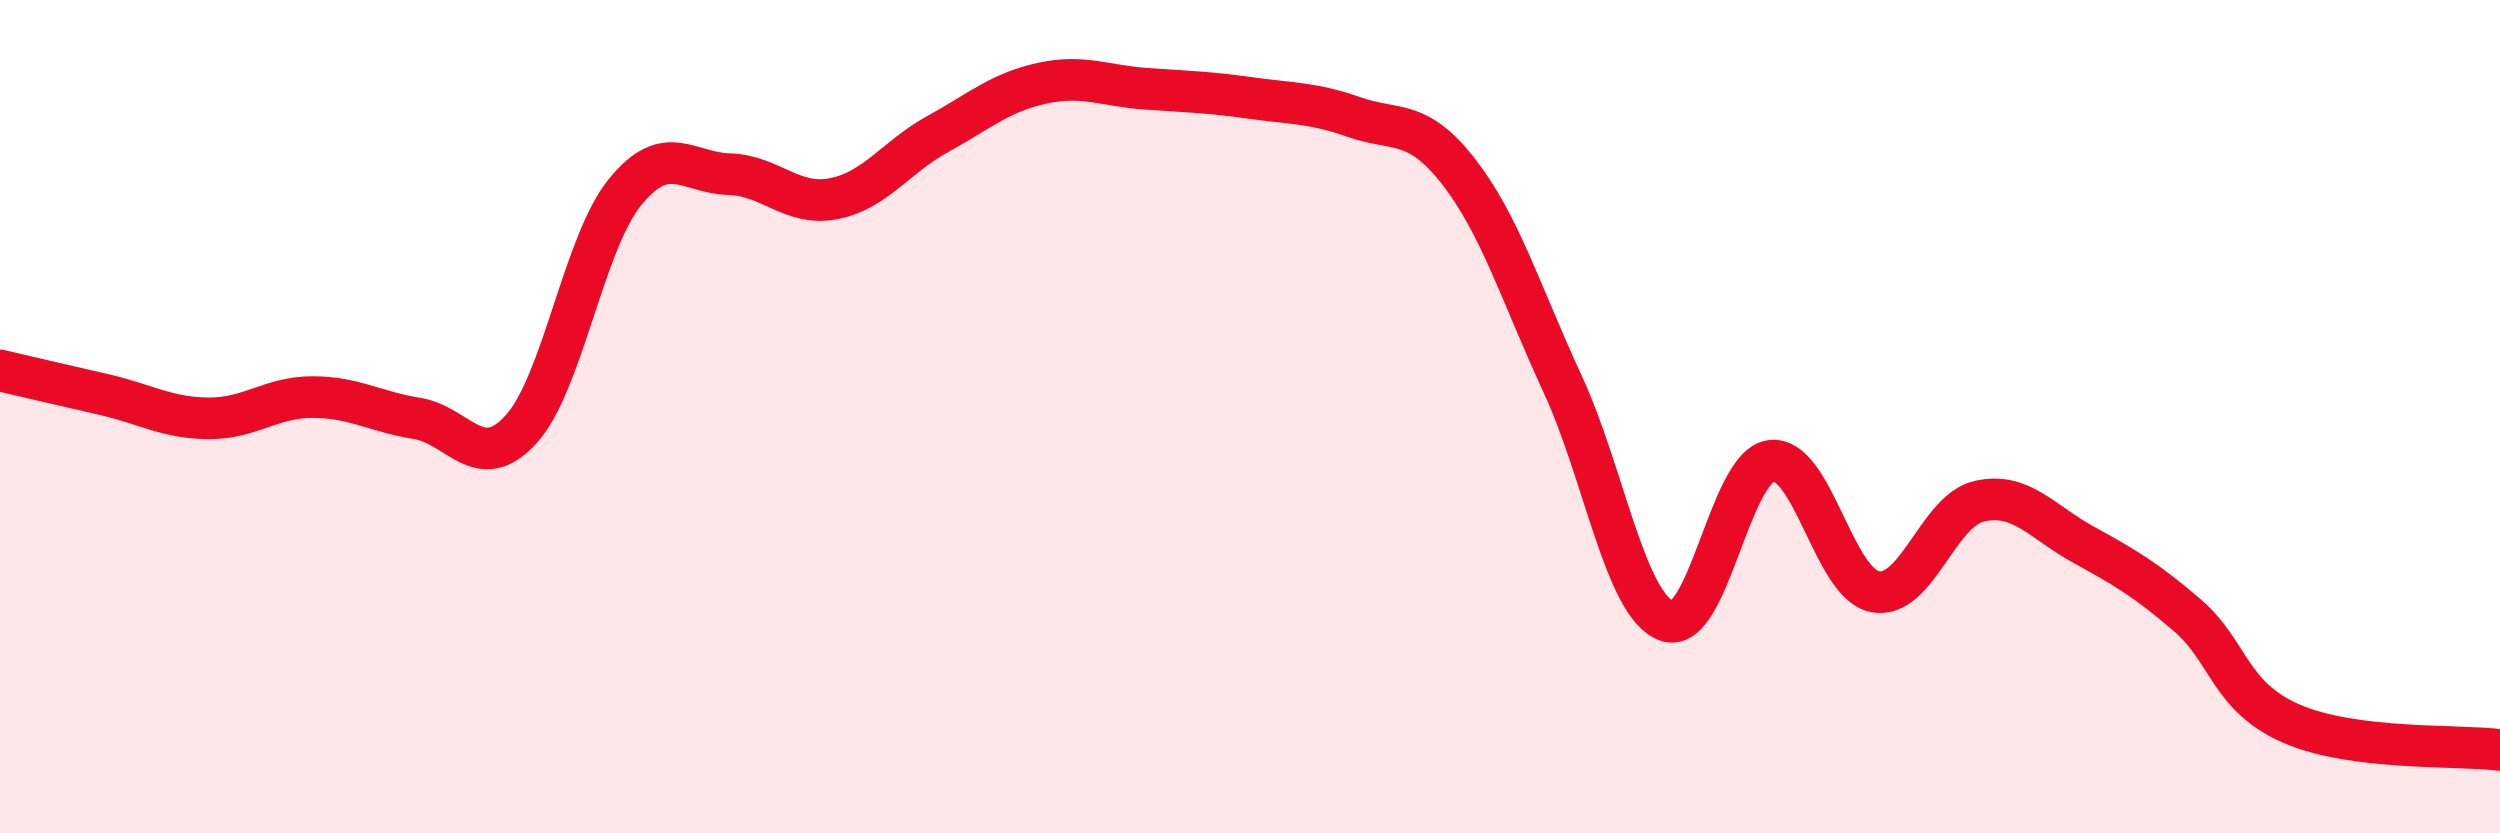
    <svg width="60" height="20" viewBox="0 0 60 20" xmlns="http://www.w3.org/2000/svg">
      <path
        d="M 0,8.89 C 0.5,9.01 1.5,9.24 2.5,9.47 C 3.5,9.7 4,10.03 5,10.04 C 6,10.05 6.5,9.53 7.5,9.53 C 8.5,9.53 9,9.88 10,10.04 C 11,10.2 11.5,11.4 12.5,10.31 C 13.5,9.22 14,5.84 15,4.61 C 16,3.38 16.5,4.15 17.5,4.18 C 18.5,4.21 19,4.96 20,4.77 C 21,4.58 21.5,3.77 22.5,3.22 C 23.5,2.67 24,2.22 25,2 C 26,1.78 26.5,2.06 27.5,2.13 C 28.5,2.2 29,2.21 30,2.35 C 31,2.49 31.5,2.46 32.5,2.81 C 33.5,3.16 34,2.83 35,4.11 C 36,5.39 36.5,7.05 37.5,9.21 C 38.5,11.37 39,14.53 40,14.9 C 41,15.27 41.5,11.2 42.5,11.06 C 43.5,10.92 44,14.01 45,14.2 C 46,14.39 46.5,12.26 47.5,12.03 C 48.5,11.8 49,12.52 50,13.07 C 51,13.62 51.5,13.91 52.5,14.77 C 53.5,15.63 53.5,16.72 55,17.37 C 56.5,18.02 59,17.87 60,18L60 20L0 20Z"
        fill="#EB0A25"
        opacity="0.1"
        stroke-linecap="round"
        stroke-linejoin="round"
      />
      <path
        d="M 0,8.89 C 0.5,9.01 1.5,9.24 2.5,9.47 C 3.5,9.7 4,10.03 5,10.04 C 6,10.05 6.5,9.53 7.5,9.53 C 8.5,9.53 9,9.88 10,10.04 C 11,10.2 11.5,11.4 12.5,10.31 C 13.5,9.22 14,5.84 15,4.61 C 16,3.38 16.5,4.15 17.5,4.18 C 18.5,4.21 19,4.96 20,4.77 C 21,4.58 21.5,3.77 22.5,3.22 C 23.5,2.67 24,2.22 25,2 C 26,1.78 26.5,2.06 27.5,2.13 C 28.5,2.2 29,2.21 30,2.35 C 31,2.49 31.5,2.46 32.5,2.81 C 33.5,3.16 34,2.83 35,4.11 C 36,5.39 36.5,7.05 37.5,9.21 C 38.5,11.37 39,14.53 40,14.9 C 41,15.27 41.5,11.2 42.5,11.06 C 43.5,10.92 44,14.01 45,14.2 C 46,14.39 46.5,12.26 47.5,12.03 C 48.5,11.8 49,12.52 50,13.07 C 51,13.62 51.5,13.91 52.5,14.77 C 53.5,15.63 53.5,16.72 55,17.37 C 56.5,18.02 59,17.87 60,18"
        stroke="#EB0A25"
        stroke-width="1"
        fill="none"
        stroke-linecap="round"
        stroke-linejoin="round"
      />
    </svg>
  